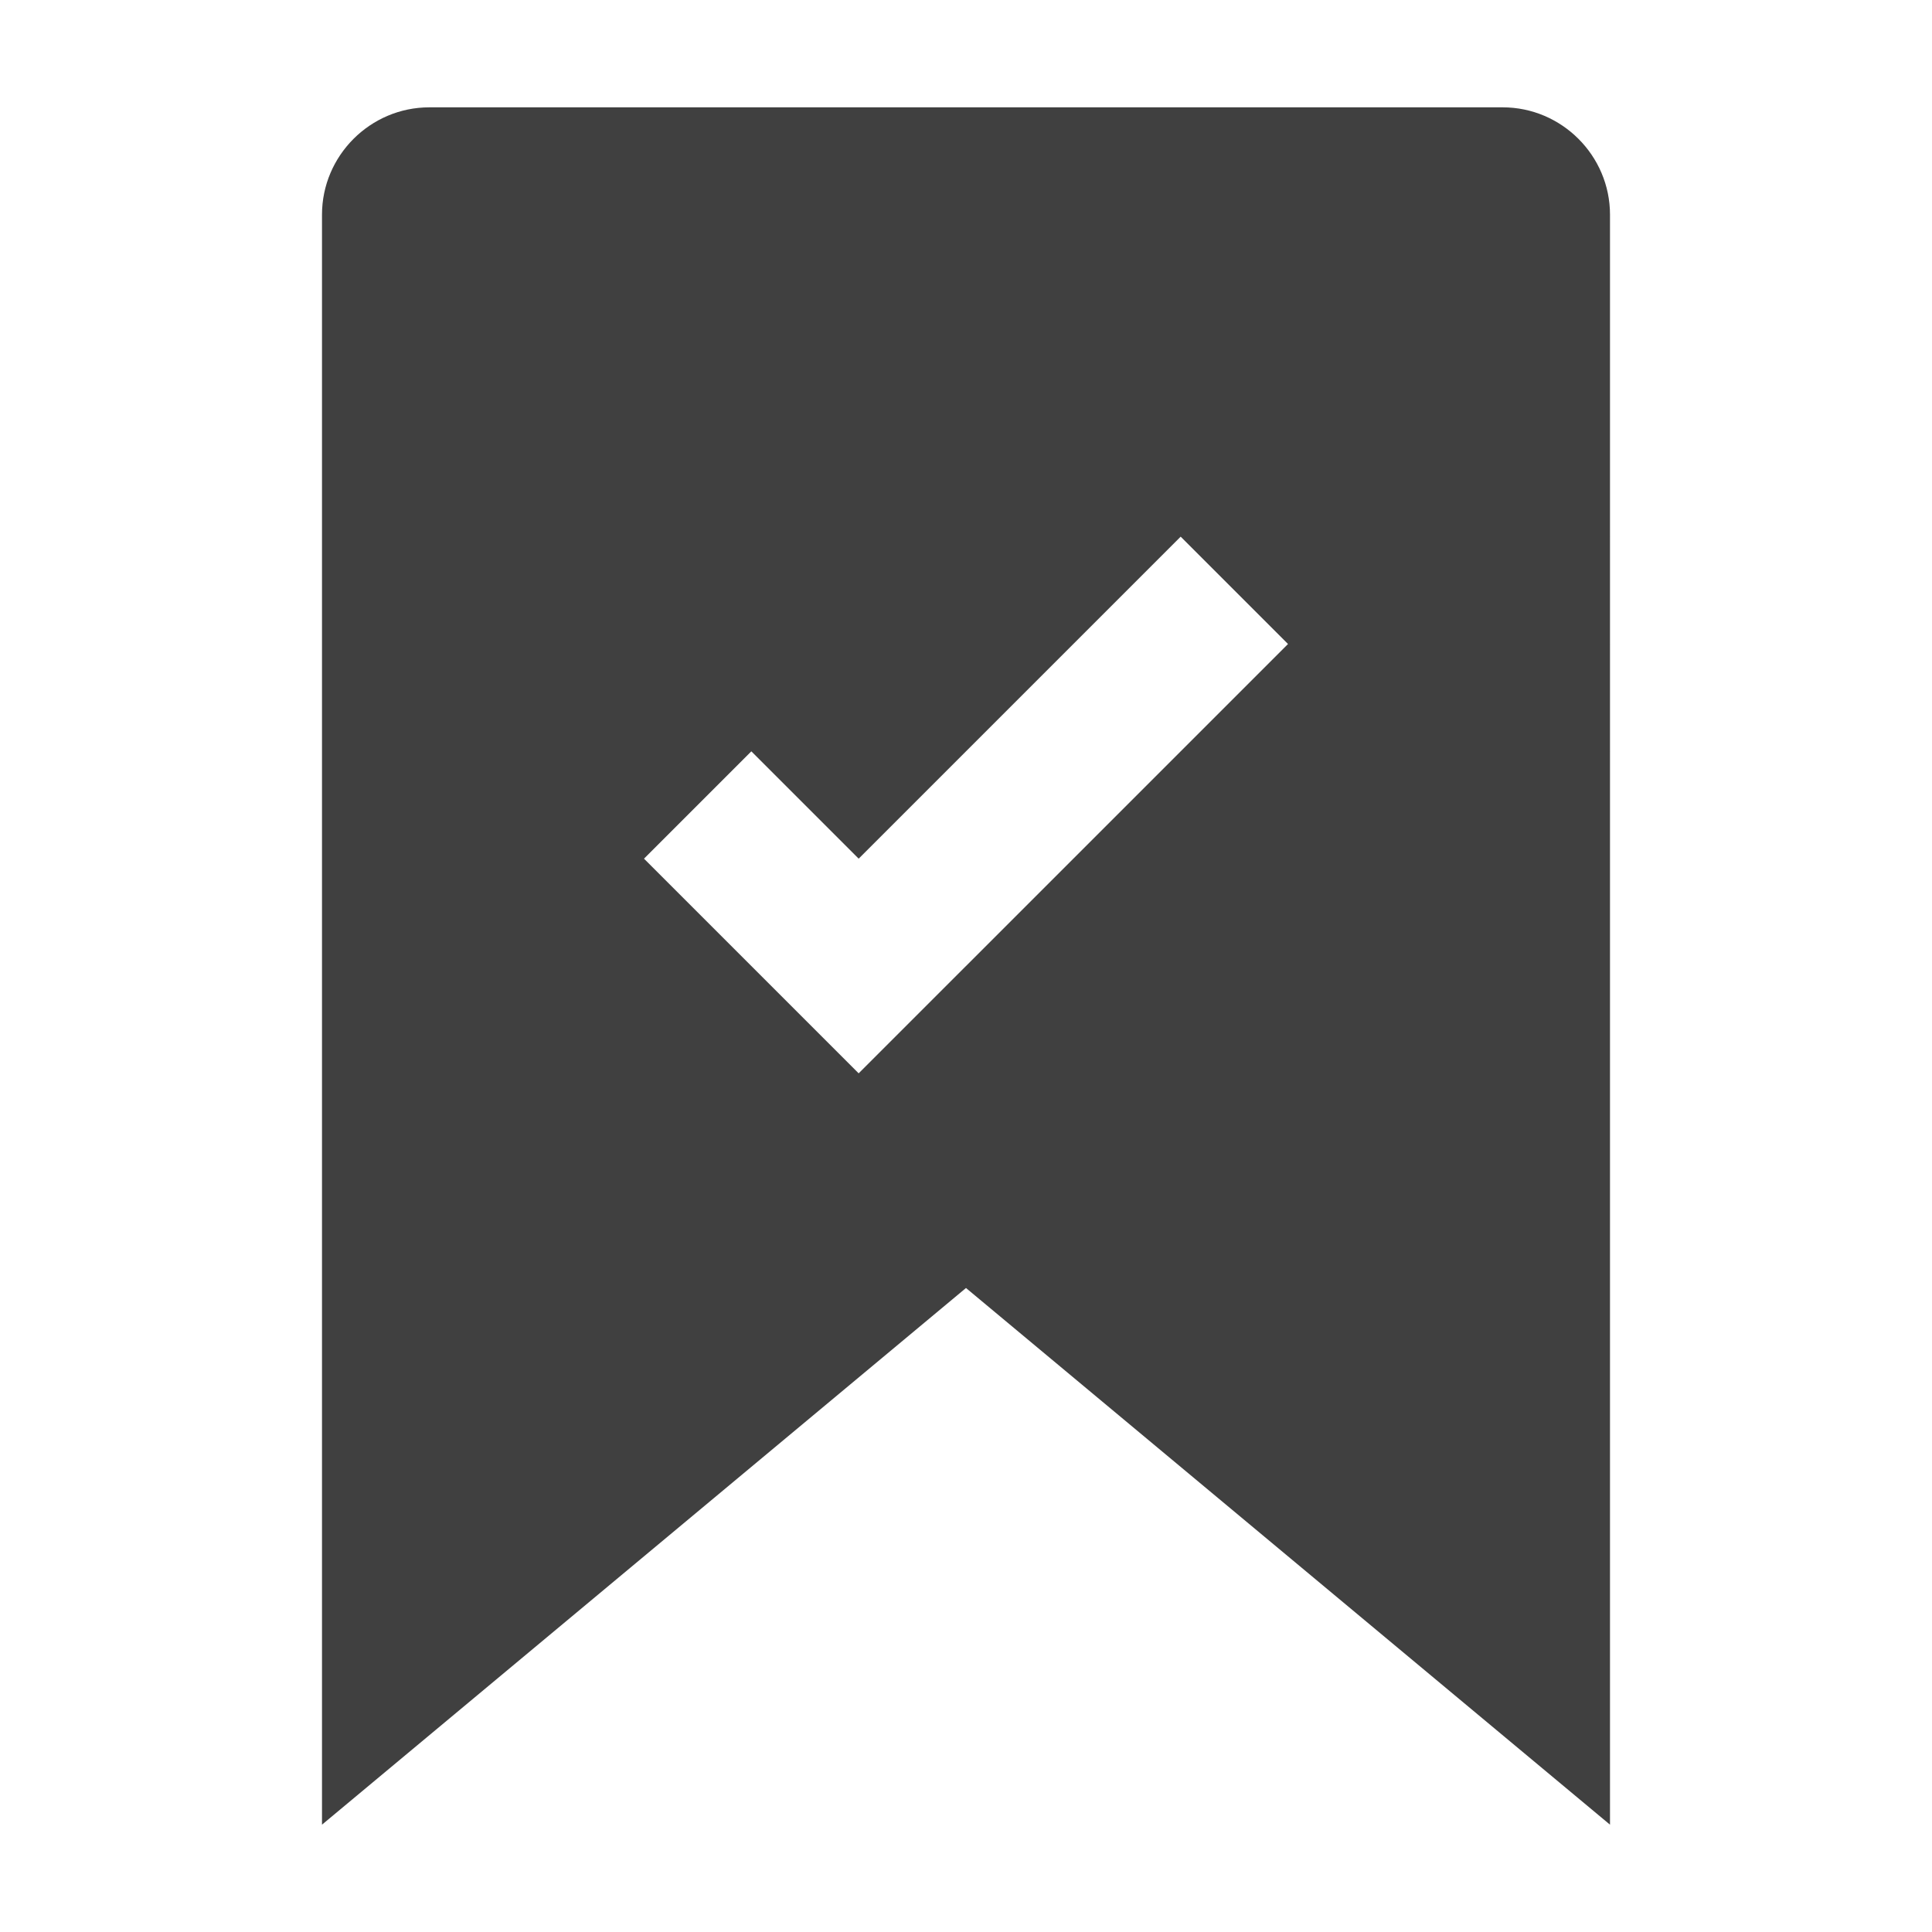 <?xml version="1.0" encoding="UTF-8"?><svg id="Layer_1" xmlns="http://www.w3.org/2000/svg" viewBox="0 0 18 18"><defs><style>.cls-1{fill:#404040;}</style></defs><path class="cls-1" d="M14,1H4c-.55,0-1,.45-1,1v15l6-5,6,5V2c0-.55-.45-1-1-1Zm-5,8l-1,1-2-2,1-1,1,1,3-3,1,1-3,3Z"/></svg>